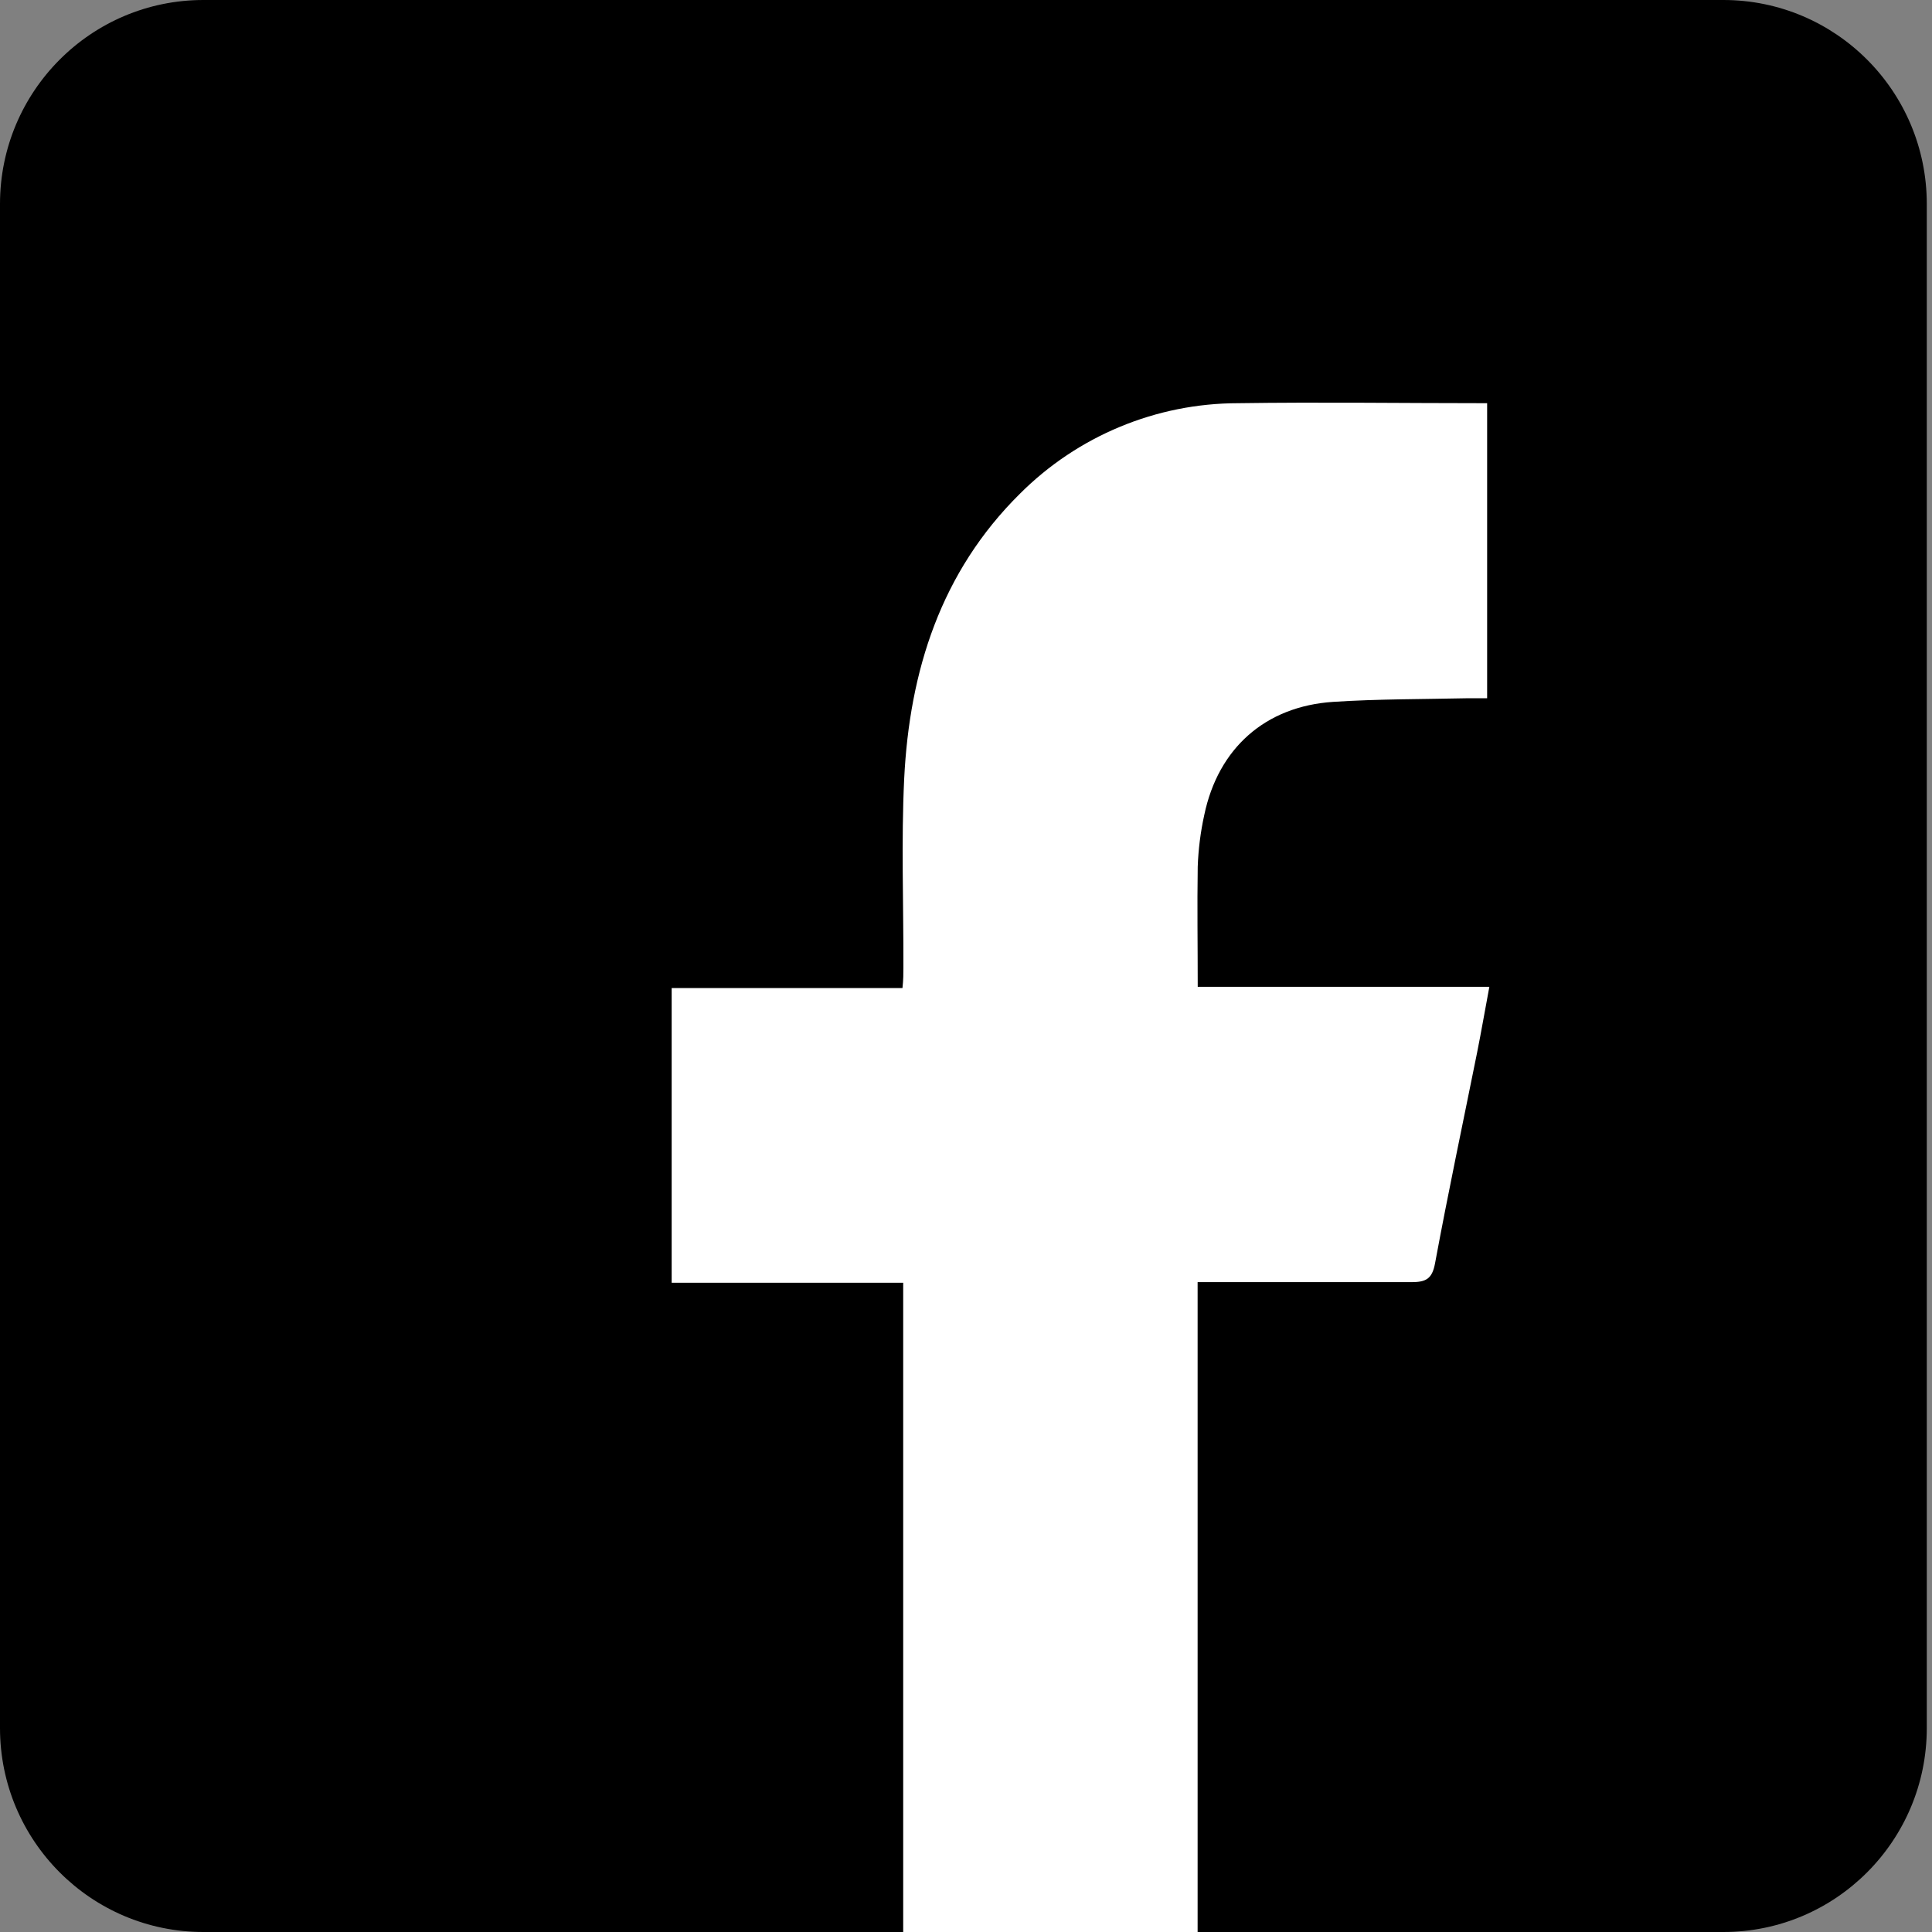 <svg width="69" height="69" viewBox="0 0 69 69" fill="none" xmlns="http://www.w3.org/2000/svg">
<rect x="0" y="0" width="69" height="69" fill="#808080" stroke="none"/>
<path d="M61.549 0H7.265C3.253 0 0 3.261 0 7.285V61.715C0 65.739 3.253 69 7.265 69H61.549C65.561 69 68.814 65.739 68.814 61.715V7.285C68.814 3.261 65.561 0 61.549 0Z" fill="black"/>
<path d="M42.772 69V68.709C42.772 61.342 42.772 53.973 42.772 46.604V45.791H43.568C45.847 45.791 48.123 45.791 50.399 45.791C50.919 45.791 51.148 45.684 51.252 45.116C51.718 42.6 52.252 40.085 52.754 37.59C52.904 36.839 53.033 36.085 53.191 35.244H42.776C42.776 33.767 42.754 32.369 42.776 30.953C42.798 30.332 42.876 29.715 43.009 29.109C43.507 26.723 45.188 25.224 47.621 25.066C49.22 24.962 50.826 24.973 52.428 24.937C52.657 24.937 52.886 24.937 53.112 24.937V14.4C50.105 14.4 47.159 14.357 44.213 14.4C41.293 14.403 38.492 15.566 36.425 17.634C33.601 20.427 32.482 23.959 32.292 27.819C32.185 30.054 32.271 32.297 32.264 34.539C32.264 34.766 32.264 34.996 32.231 35.287H23.988V45.813H32.257V46.654C32.257 54 32.257 61.346 32.257 68.694V69H42.772Z" fill="white"/>
</svg>
